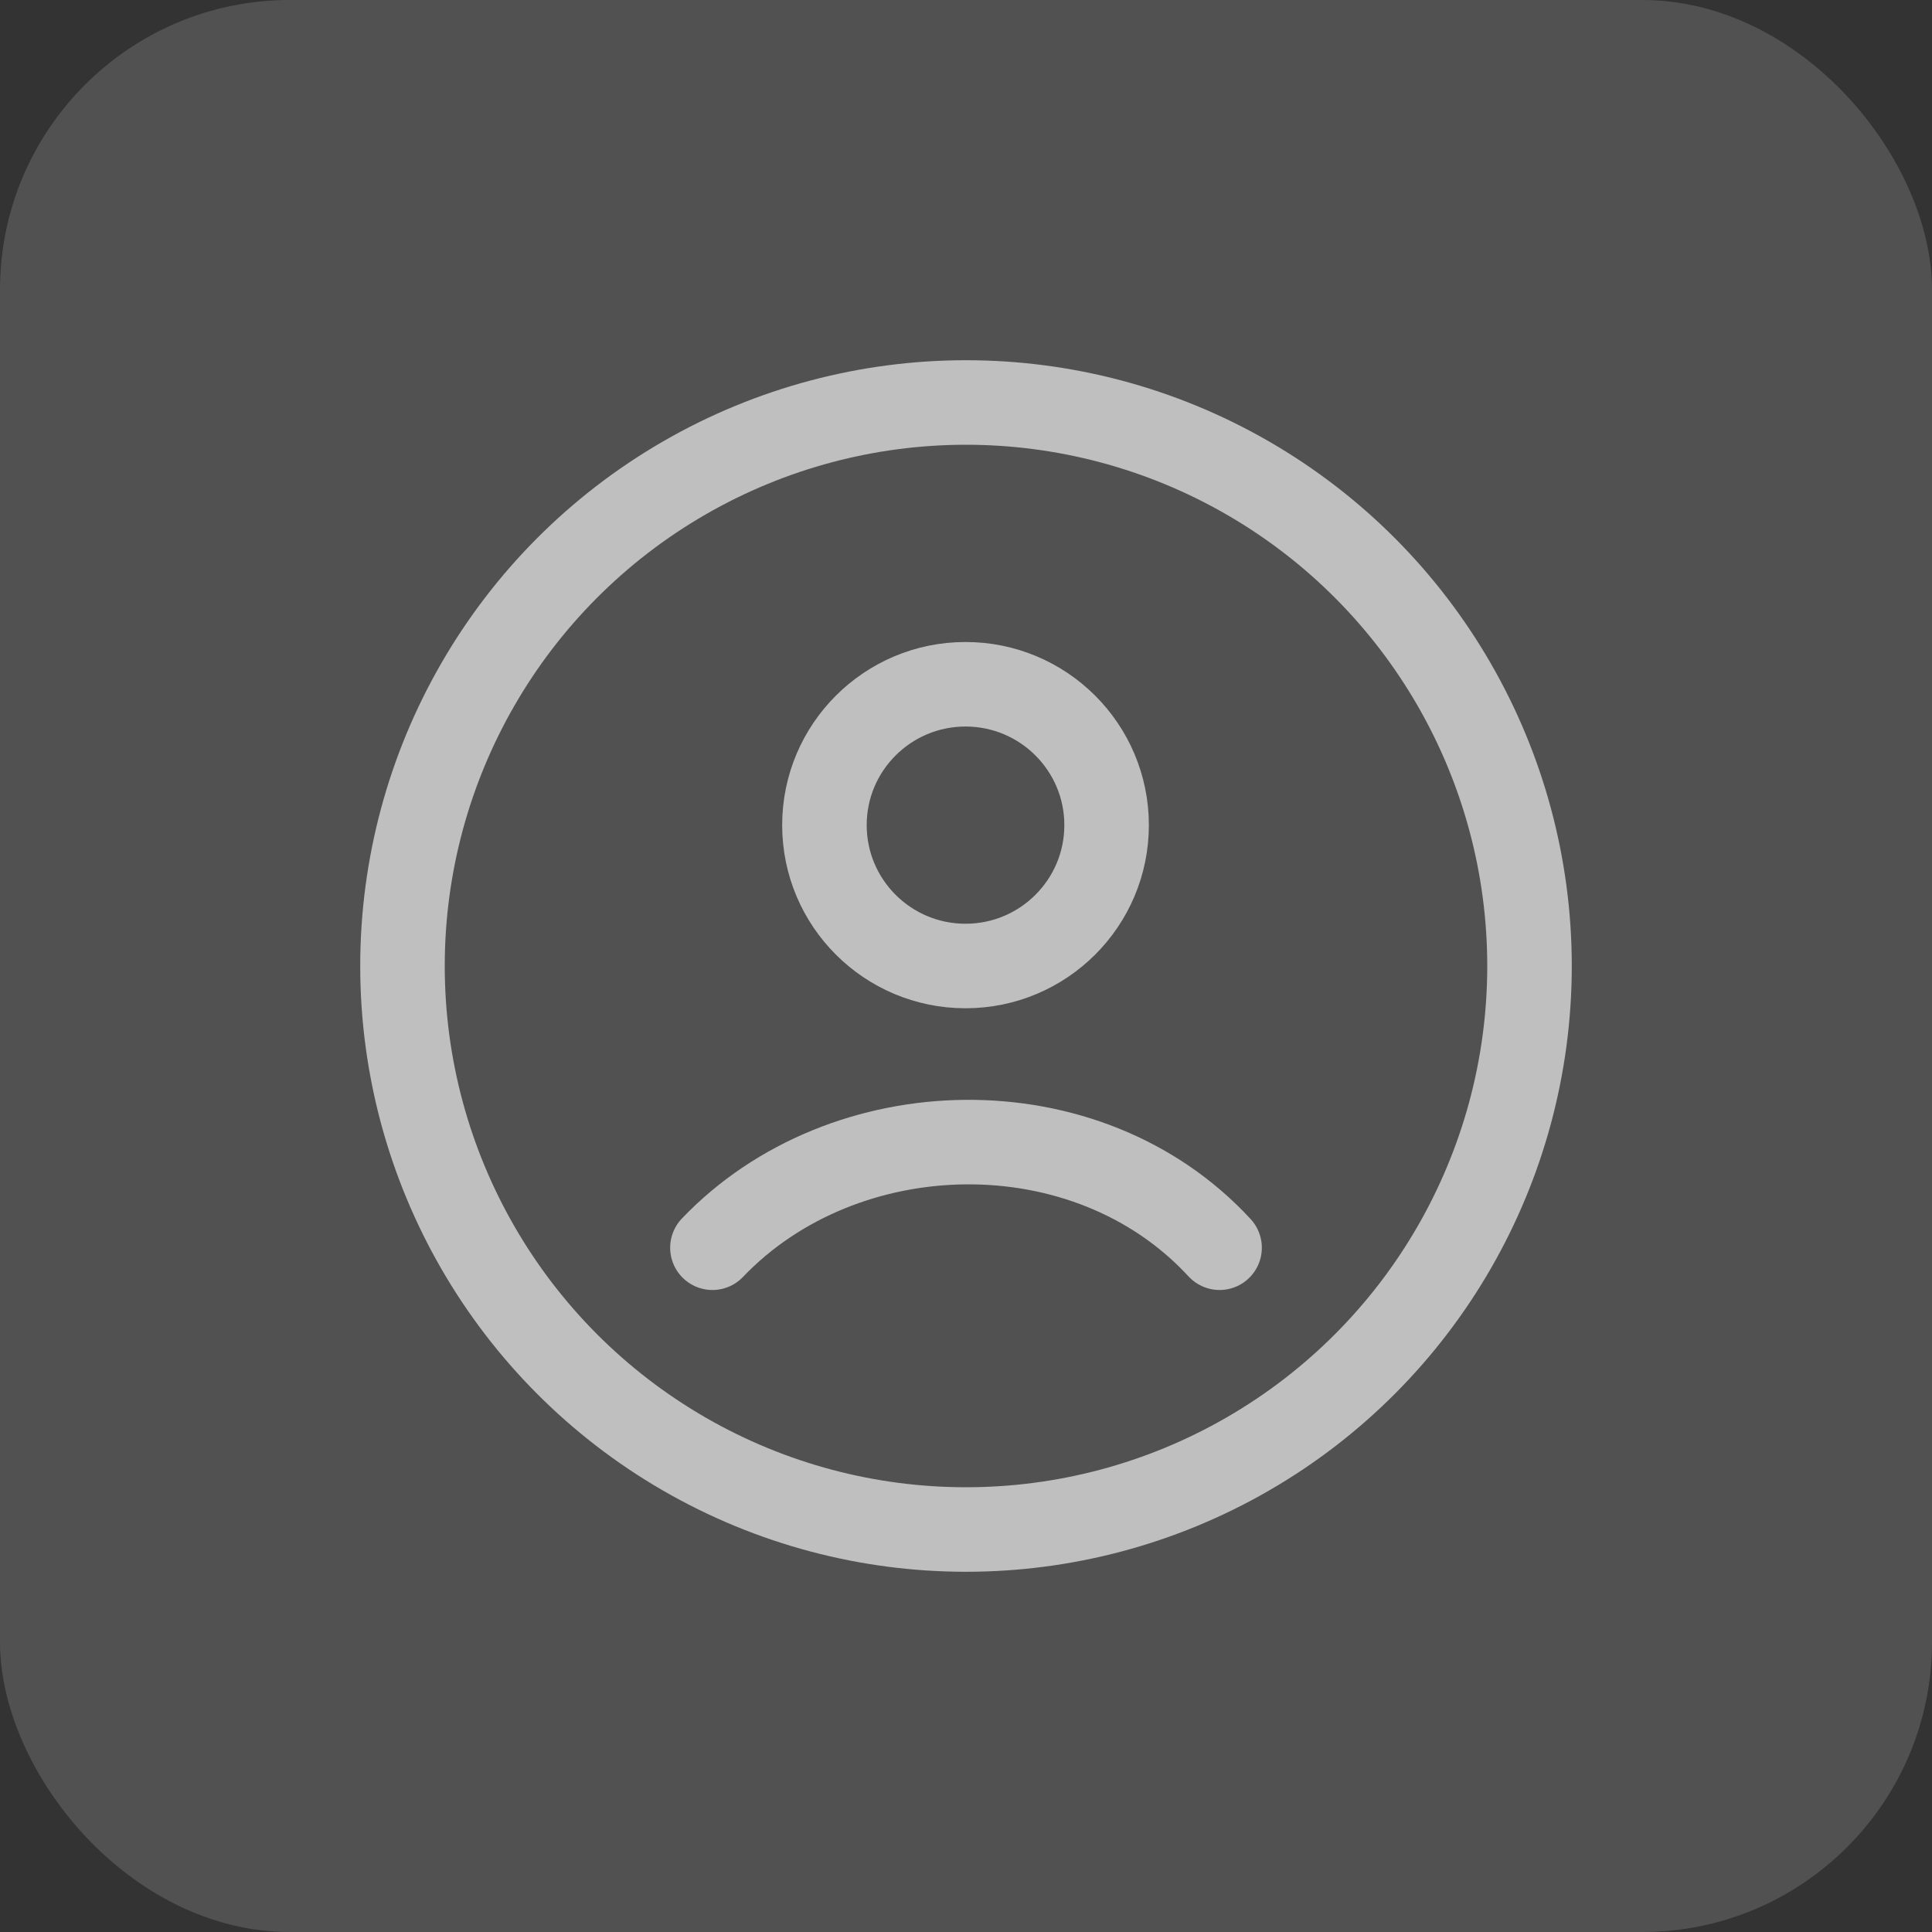 <svg width="40" height="40" viewBox="0 0 40 40" fill="none" xmlns="http://www.w3.org/2000/svg">
<rect x="0" y="0" width="40" height="40" fill="#333333" stroke="none"/>
<rect width="40" height="40" rx="6" fill="white" fill-opacity="0.15"/>
<circle cx="20" cy="20" r="11.667" stroke="#BFBFBF" stroke-width="1.75"/>
<path d="M14.75 25.833C17.47 22.984 22.5 22.85 25.25 25.833M22.911 17.083C22.911 18.694 21.603 20 19.99 20C18.377 20 17.069 18.694 17.069 17.083C17.069 15.473 18.377 14.167 19.99 14.167C21.603 14.167 22.911 15.473 22.911 17.083Z" stroke="#BFBFBF" stroke-width="1.75" stroke-linecap="round"/>
</svg>
